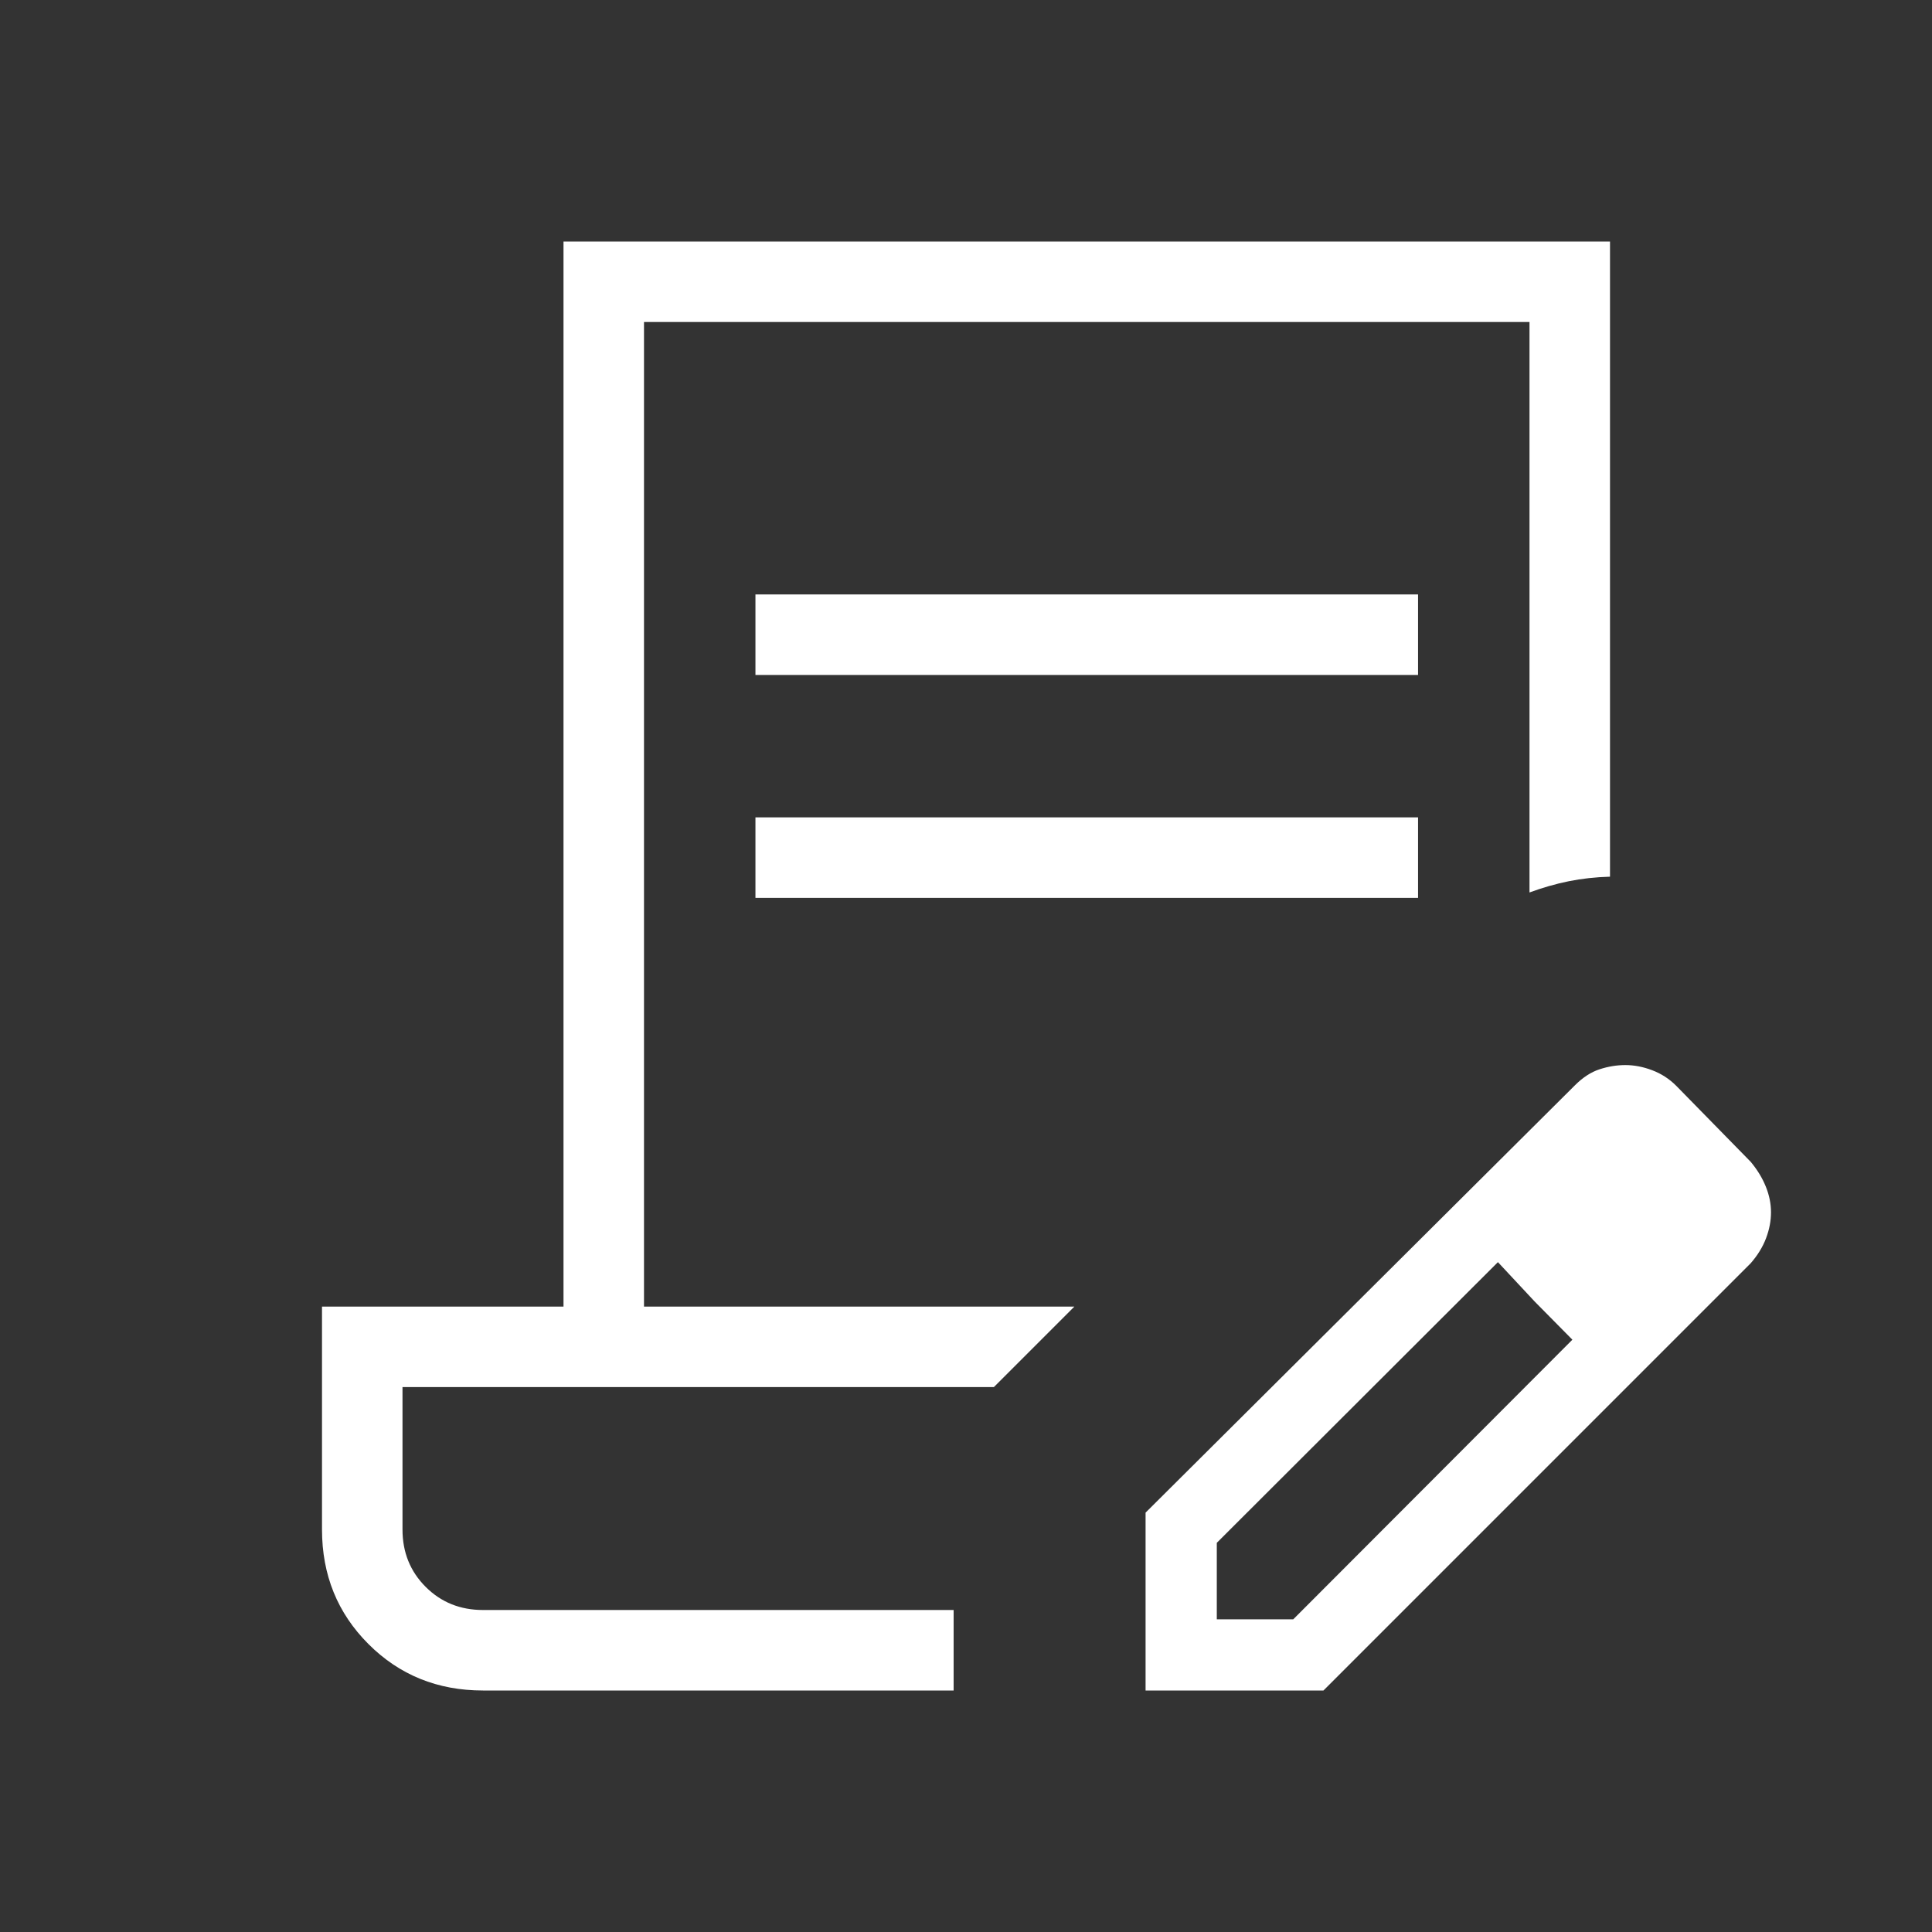 <svg xmlns="http://www.w3.org/2000/svg" height="24px" viewBox="0 -960 960 960" width="24px" fill="#FFF"><rect x="0" y="-960" width="960" height="960" fill="#333333" stroke="none"/><path d="M375.38-624.62v-40h329.24v40H375.38Zm0 110.77v-40h329.24v40H375.38ZM473.85-160H200h273.85Zm0 40H240q-33.85 0-56.92-23.08Q160-166.15 160-200v-110.77h120V-840h520v315.62q-10.77.3-20.5 2.26-9.73 1.97-19.5 5.58V-800H320v489.23h213.85l-40 40H200V-200q0 17 11.5 28.5T240-160h233.85v40Zm95.38 0v-88.38l213.31-212.31q5.92-5.93 12.31-8 6.38-2.08 12.77-2.08 6.61 0 13.38 2.58 6.77 2.57 11.92 7.73l37 37.77q4.93 5.92 7.5 12.31Q880-364 880-357.62q0 6.39-2.46 12.89-2.46 6.5-7.62 12.42L657.62-120h-88.39Zm275.39-237.62-37-37.76 37 37.76Zm-240 202.24h38l138.69-138.93-18.77-19-18.23-19.54-139.69 139.47v38Zm157.92-157.93-18.23-19.54 37 38.54-18.77-19Z"/></svg>